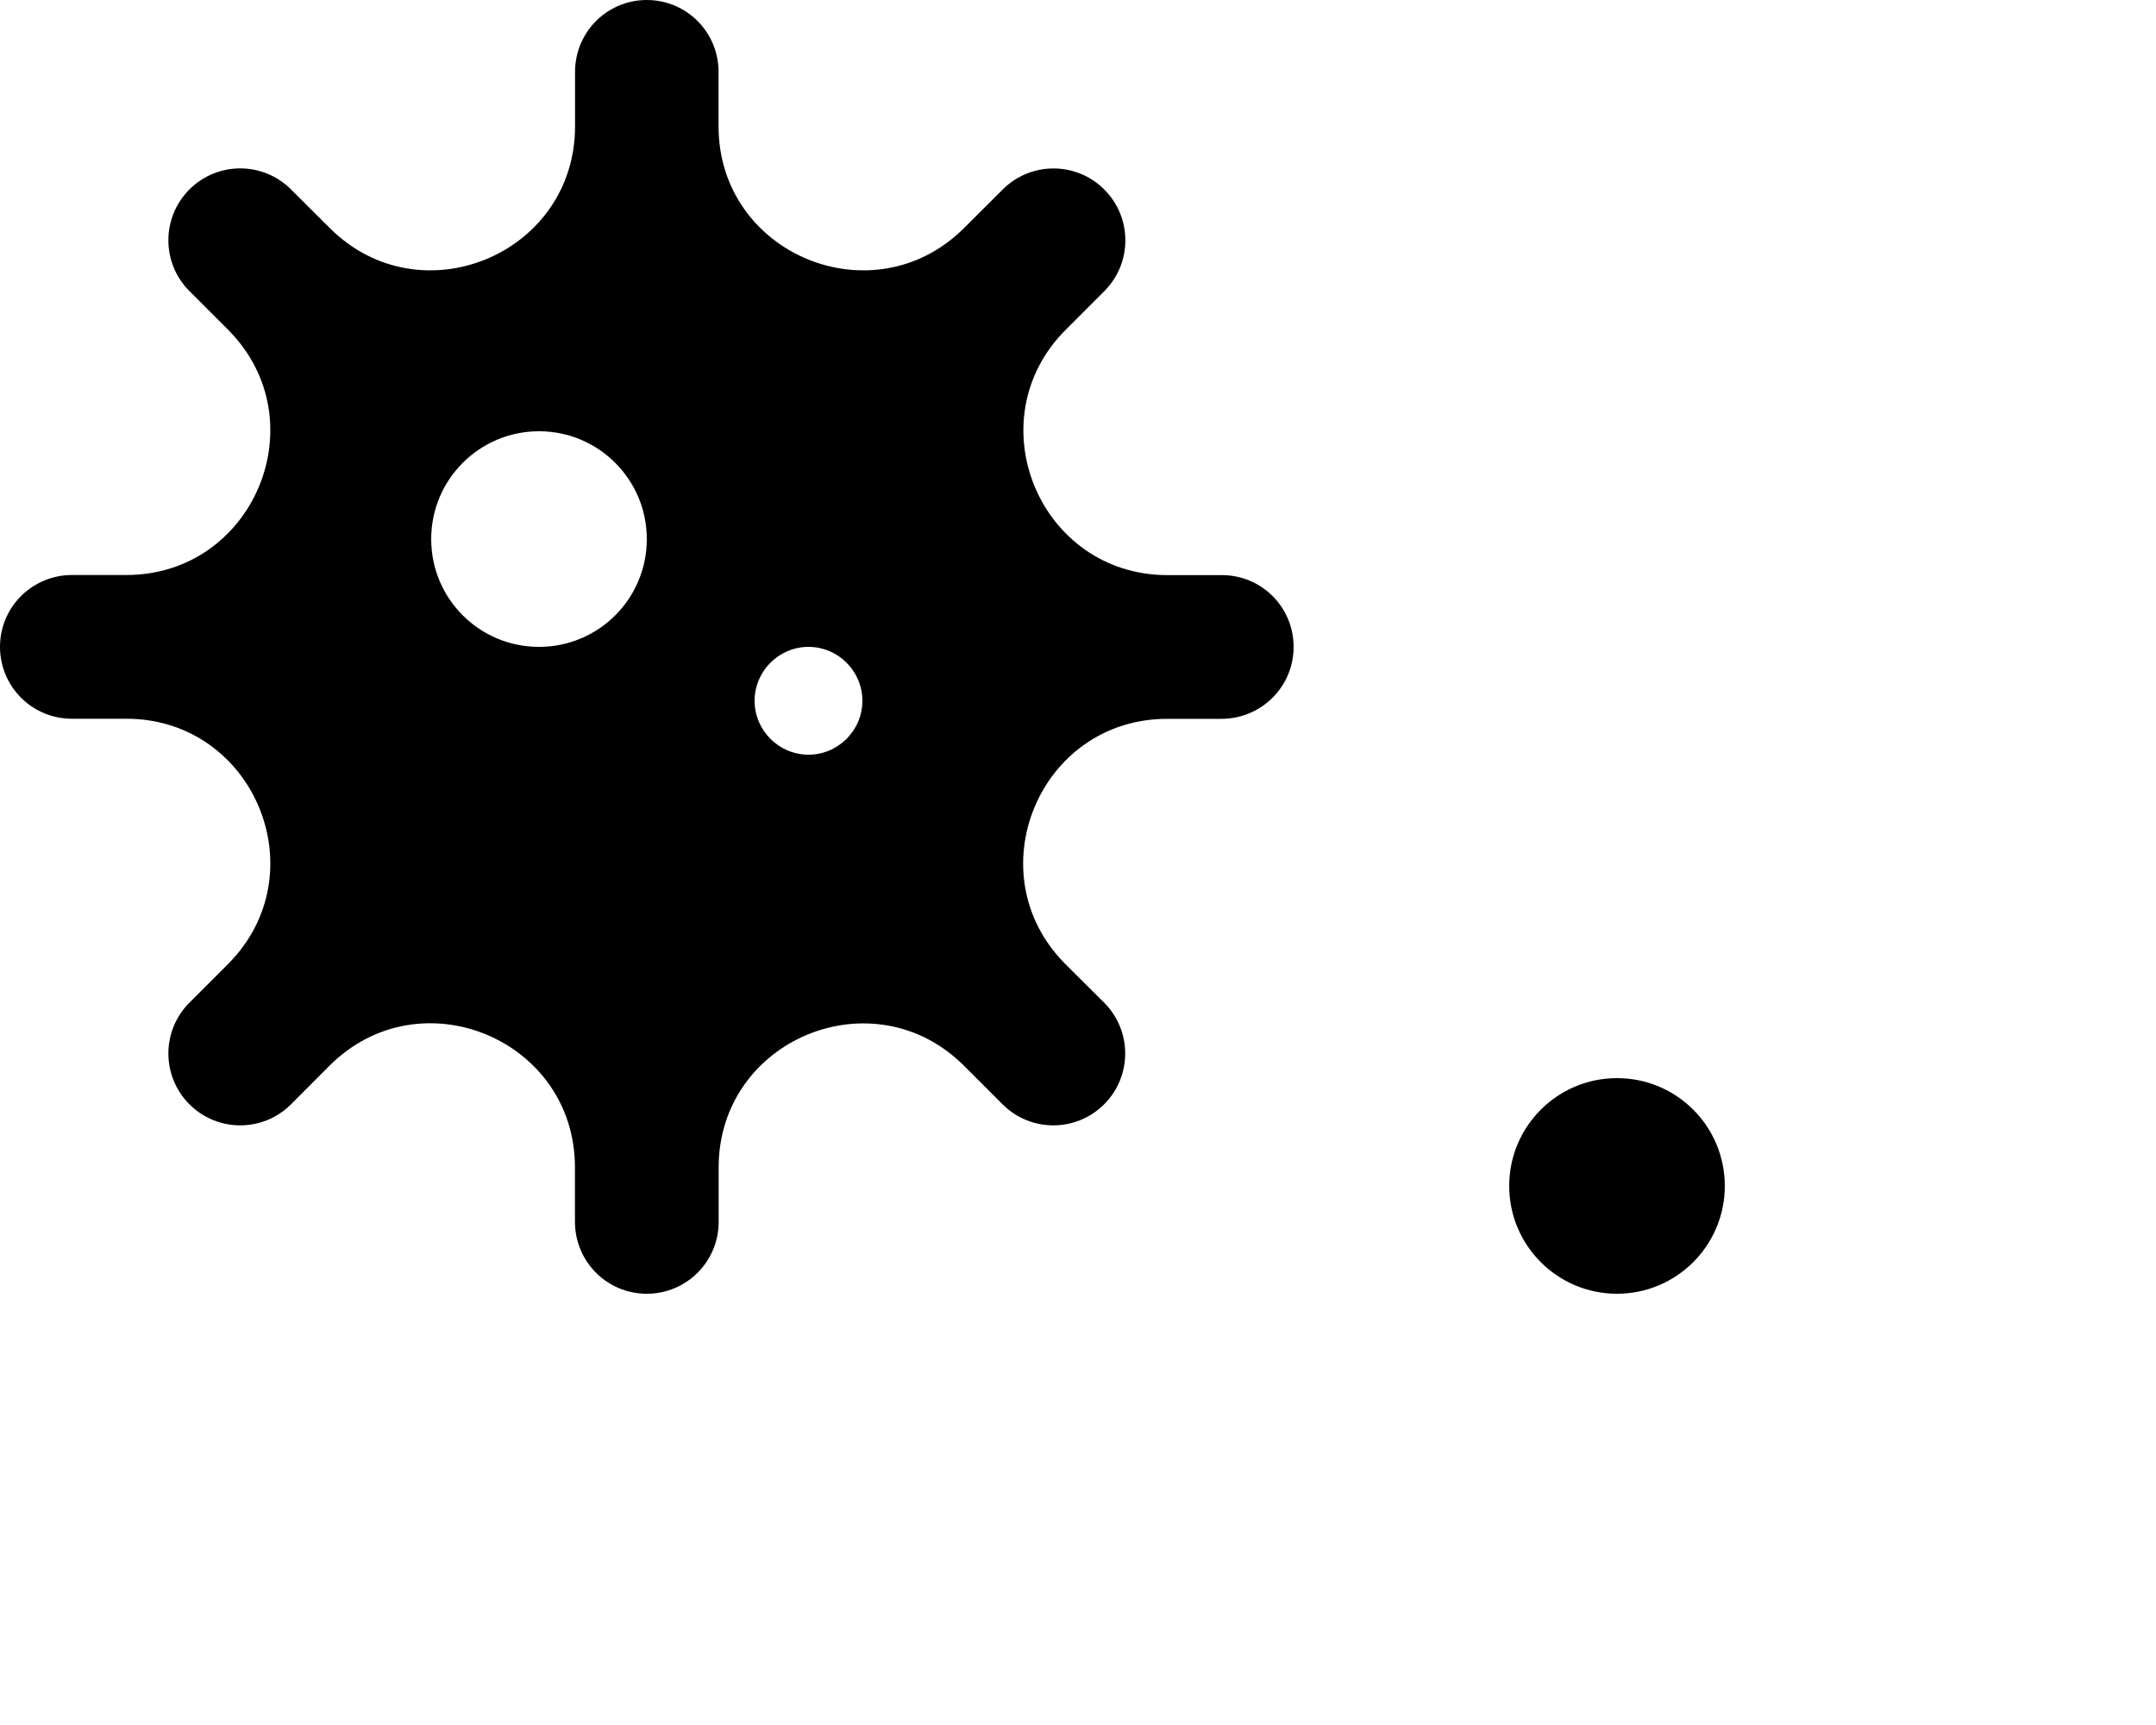 <svg xmlns="http://www.w3.org/2000/svg" viewBox="0 0 640 512"><!--! Font Awesome Pro 6.2.0 by @fontawesome - https://fontawesome.com License - https://fontawesome.com/license (Commercial License) Copyright 2022 Fonticons, Inc. --><path d="M362.7 170.7h-16.16c-38.01 0-57.05-45.96-30.17-72.84l11.44-11.44c8.332-8.332 8.331-21.83-.001-30.17c-8.334-8.334-21.83-8.332-30.17 .002L286.2 67.66C259.3 94.54 213.3 75.51 213.3 37.49V21.33C213.3 9.542 203.8 0 192 0S170.7 9.542 170.7 21.33v16.16c0 38.01-45.96 57.05-72.84 30.17L86.4 56.23c-8.334-8.334-21.83-8.336-30.17-.002c-8.332 8.334-8.333 21.84-.001 30.17L67.66 97.83c26.88 26.88 7.842 72.84-30.17 72.84H21.33C9.541 170.7 0 180.2 0 192c0 11.79 9.541 21.33 21.33 21.33h16.16c38.01 0 57.05 45.96 30.17 72.84L56.23 297.6c-8.332 8.334-8.328 21.84 .004 30.17c4.168 4.168 9.621 6.248 15.08 6.248s10.92-2.082 15.08-6.25L97.83 316.3c26.88-26.88 72.84-7.842 72.84 30.17v16.16C170.7 374.5 180.2 384 192 384s21.33-9.543 21.33-21.33v-16.16c0-38.01 45.96-57.05 72.84-30.17l11.43 11.43c4.168 4.168 9.625 6.25 15.08 6.25s10.91-2.08 15.08-6.248c8.332-8.332 8.333-21.83 .001-30.17L316.3 286.2c-26.88-26.88-7.842-72.84 30.17-72.84h16.16C374.5 213.3 384 203.8 384 192C384 180.2 374.5 170.7 362.7 170.7zM160 192C142.3 192 128 177.7 128 160c0-17.67 14.33-32 32-32s32 14.33 32 32C192 177.7 177.7 192 160 192zM240 224C231.2 224 224 216.8 224 208C224 199.2 231.2 192 240 192S256 199.2 256 208C256 216.8 248.8 224 240 224zM480 320c-17.67 0-32 14.33-32 32c0 17.67 14.33 32 32 32s32-14.33 32-32C512 334.3 497.7 320 480 320z" class="fa-secondary"/></svg>
